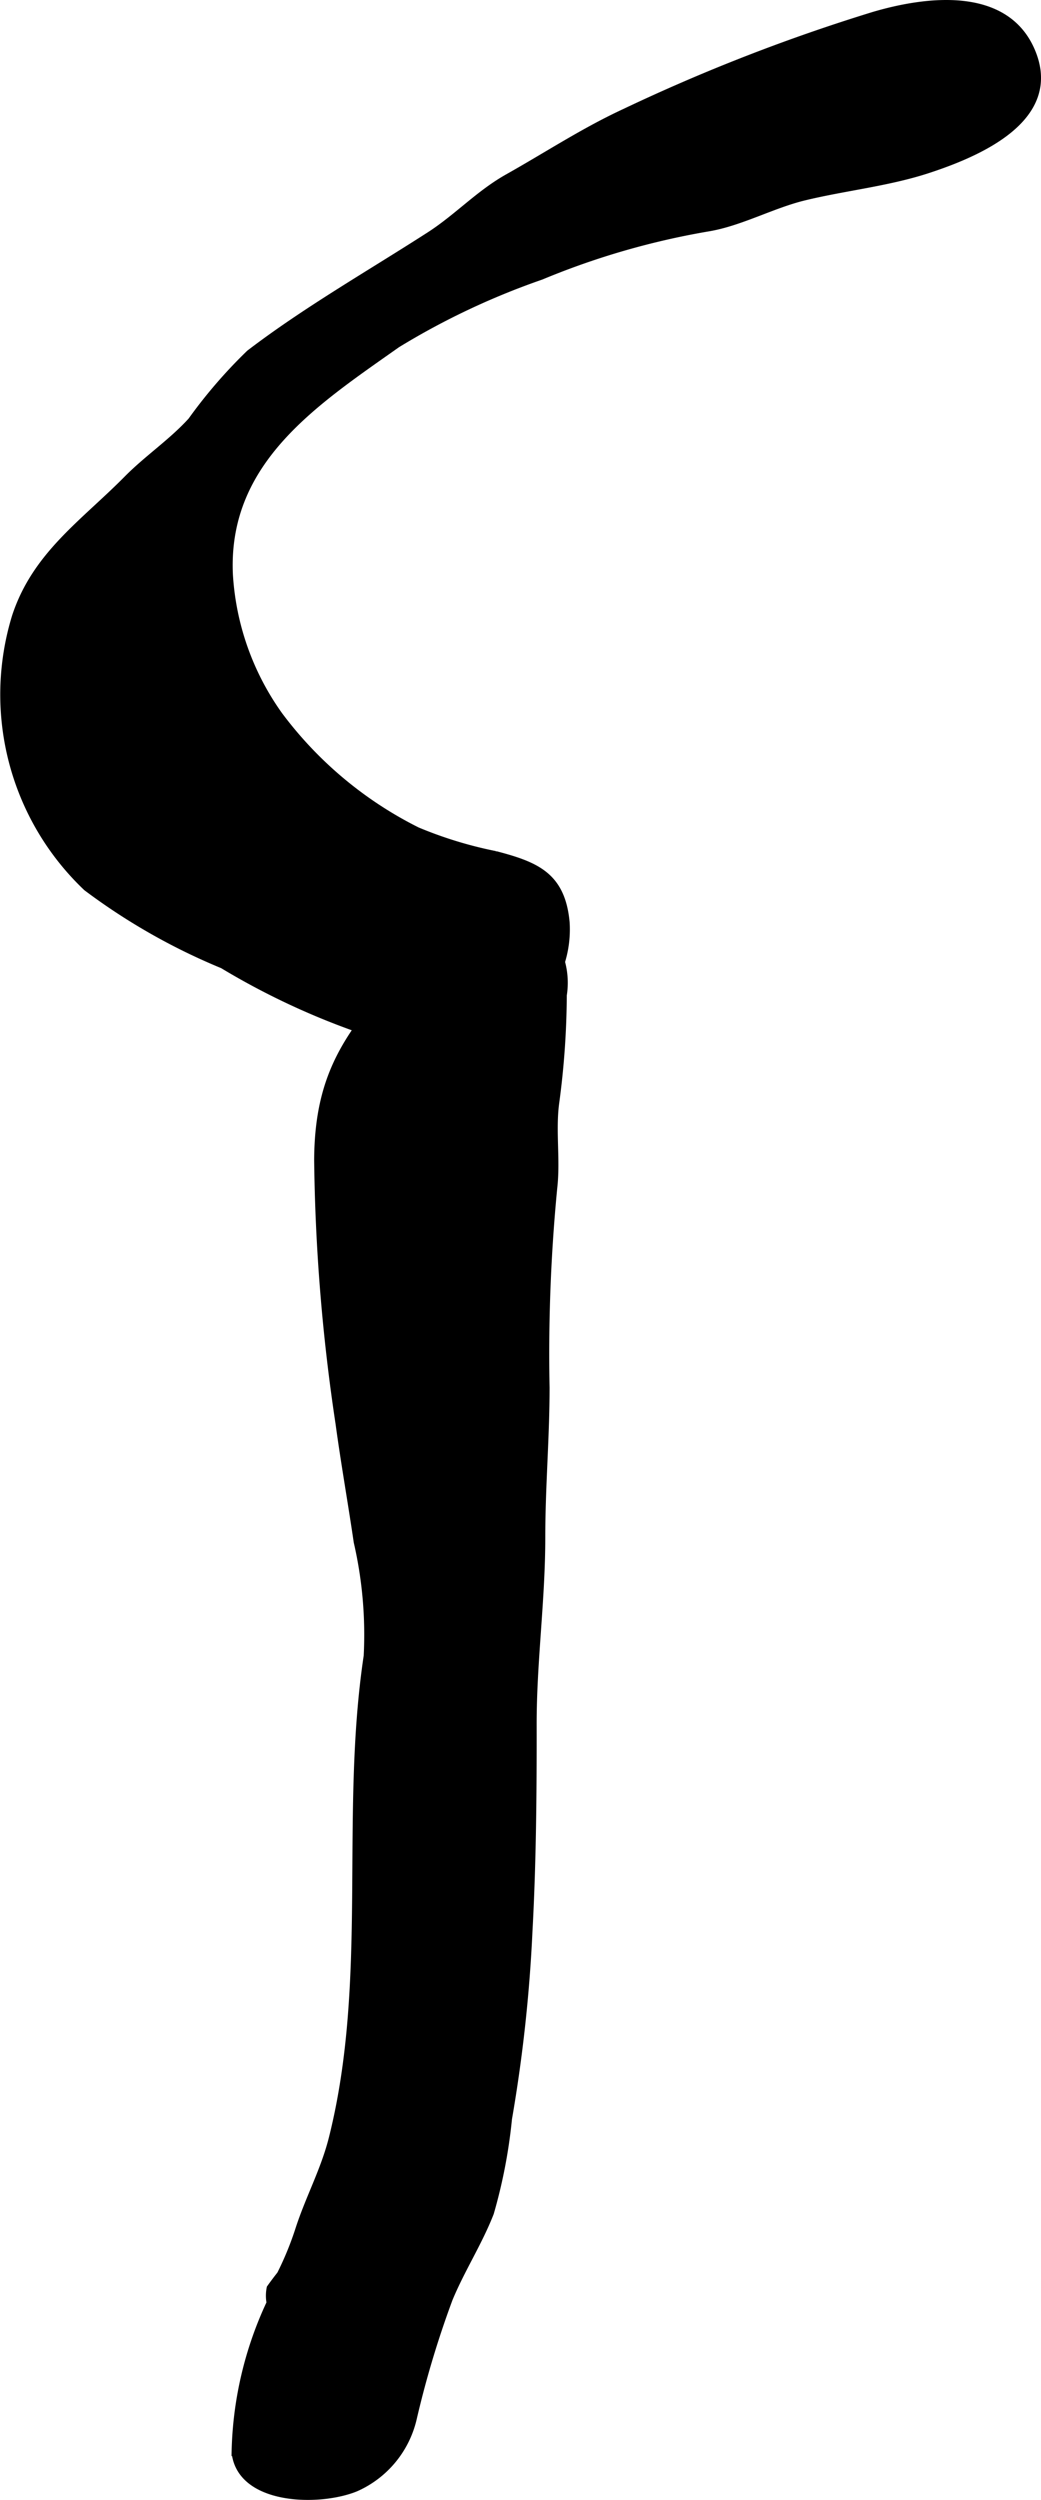 <?xml version="1.0" encoding="UTF-8"?>
<svg xmlns="http://www.w3.org/2000/svg"
     version="1.1"
     width="7.104mm"
     height="17.052mm"
     viewBox="0 0 20.137 48.335">
   <defs>
      <style type="text/css"><![CDATA[
      .a {
        stroke: #000;
        stroke-miterlimit: 10;
        stroke-width: 0.15px;
      }
    ]]></style>
   </defs>
   <path class="a"
         d="M10.145,17.825a1.075,1.075,0,0,1,.392.186,1.507,1.507,0,0,1,.352,1.229,15.979,15.979,0,0,1-.148,2.092c-.07.54.026,1.096-.037,1.638a33.316,33.316,0,0,0-.148,3.858c0,.968-.083,1.913-.083,2.895,0,1.224-.169,2.411-.167,3.629.002,1.316-.009,2.671-.081,3.99a29.123,29.123,0,0,1-.396,3.623,10.136,10.136,0,0,1-.35,1.819c-.225.576-.561,1.091-.797,1.662a18.919,18.919,0,0,0-.691,2.297,1.947,1.947,0,0,1-1.114,1.357c-.707.288-2.224.258-2.322-.688a7.114,7.114,0,0,1,.677-2.885.742.742,0,0,1,.001-.286q.095-.133.197-.262a6.092,6.092,0,0,0,.353-.858c.199-.62.498-1.156.655-1.788.764-3.059.209-6.226.672-9.314a8.004,8.004,0,0,0-.193-2.207c-.112-.765-.248-1.527-.352-2.293a36.737,36.737,0,0,1-.413-5.09c.008-1.703.627-2.493,1.757-3.732.304-.333.721-.887,1.193-.959A2.795,2.795,0,0,1,10.145,17.825Z"/>
   <path class="a"
         d="M4.43,11.106l-.002-.05c-.07-2.174,1.68-3.297,3.249-4.406a14.341,14.341,0,0,1,2.786-1.315,14.918,14.918,0,0,1,3.22-.933c.628-.101,1.247-.449,1.869-.6.776-.189,1.615-.274,2.384-.524,1.006-.328,2.528-.991,2.028-2.25-.49-1.234-2.059-1.021-3.062-.725a35.522,35.522,0,0,0-4.819,1.875c-.786.364-1.496.832-2.256,1.259-.562.316-.979.776-1.52,1.123-1.168.751-2.381,1.442-3.475,2.277A9.566,9.566,0,0,0,3.707,8.14c-.376.414-.845.726-1.24,1.125-.838.849-1.771,1.466-2.162,2.66a5.137,5.137,0,0,0,1.375,5.229,11.991,11.991,0,0,0,2.631,1.497,14.187,14.187,0,0,0,2.747,1.278,3.36,3.36,0,0,0,2.872-.149,2.118,2.118,0,0,0,1.014-1.945c-.083-.897-.571-1.098-1.361-1.305a7.932,7.932,0,0,1-1.518-.464,7.53,7.53,0,0,1-2.668-2.231A5.212,5.212,0,0,1,4.43,11.106Z"/>
</svg>
